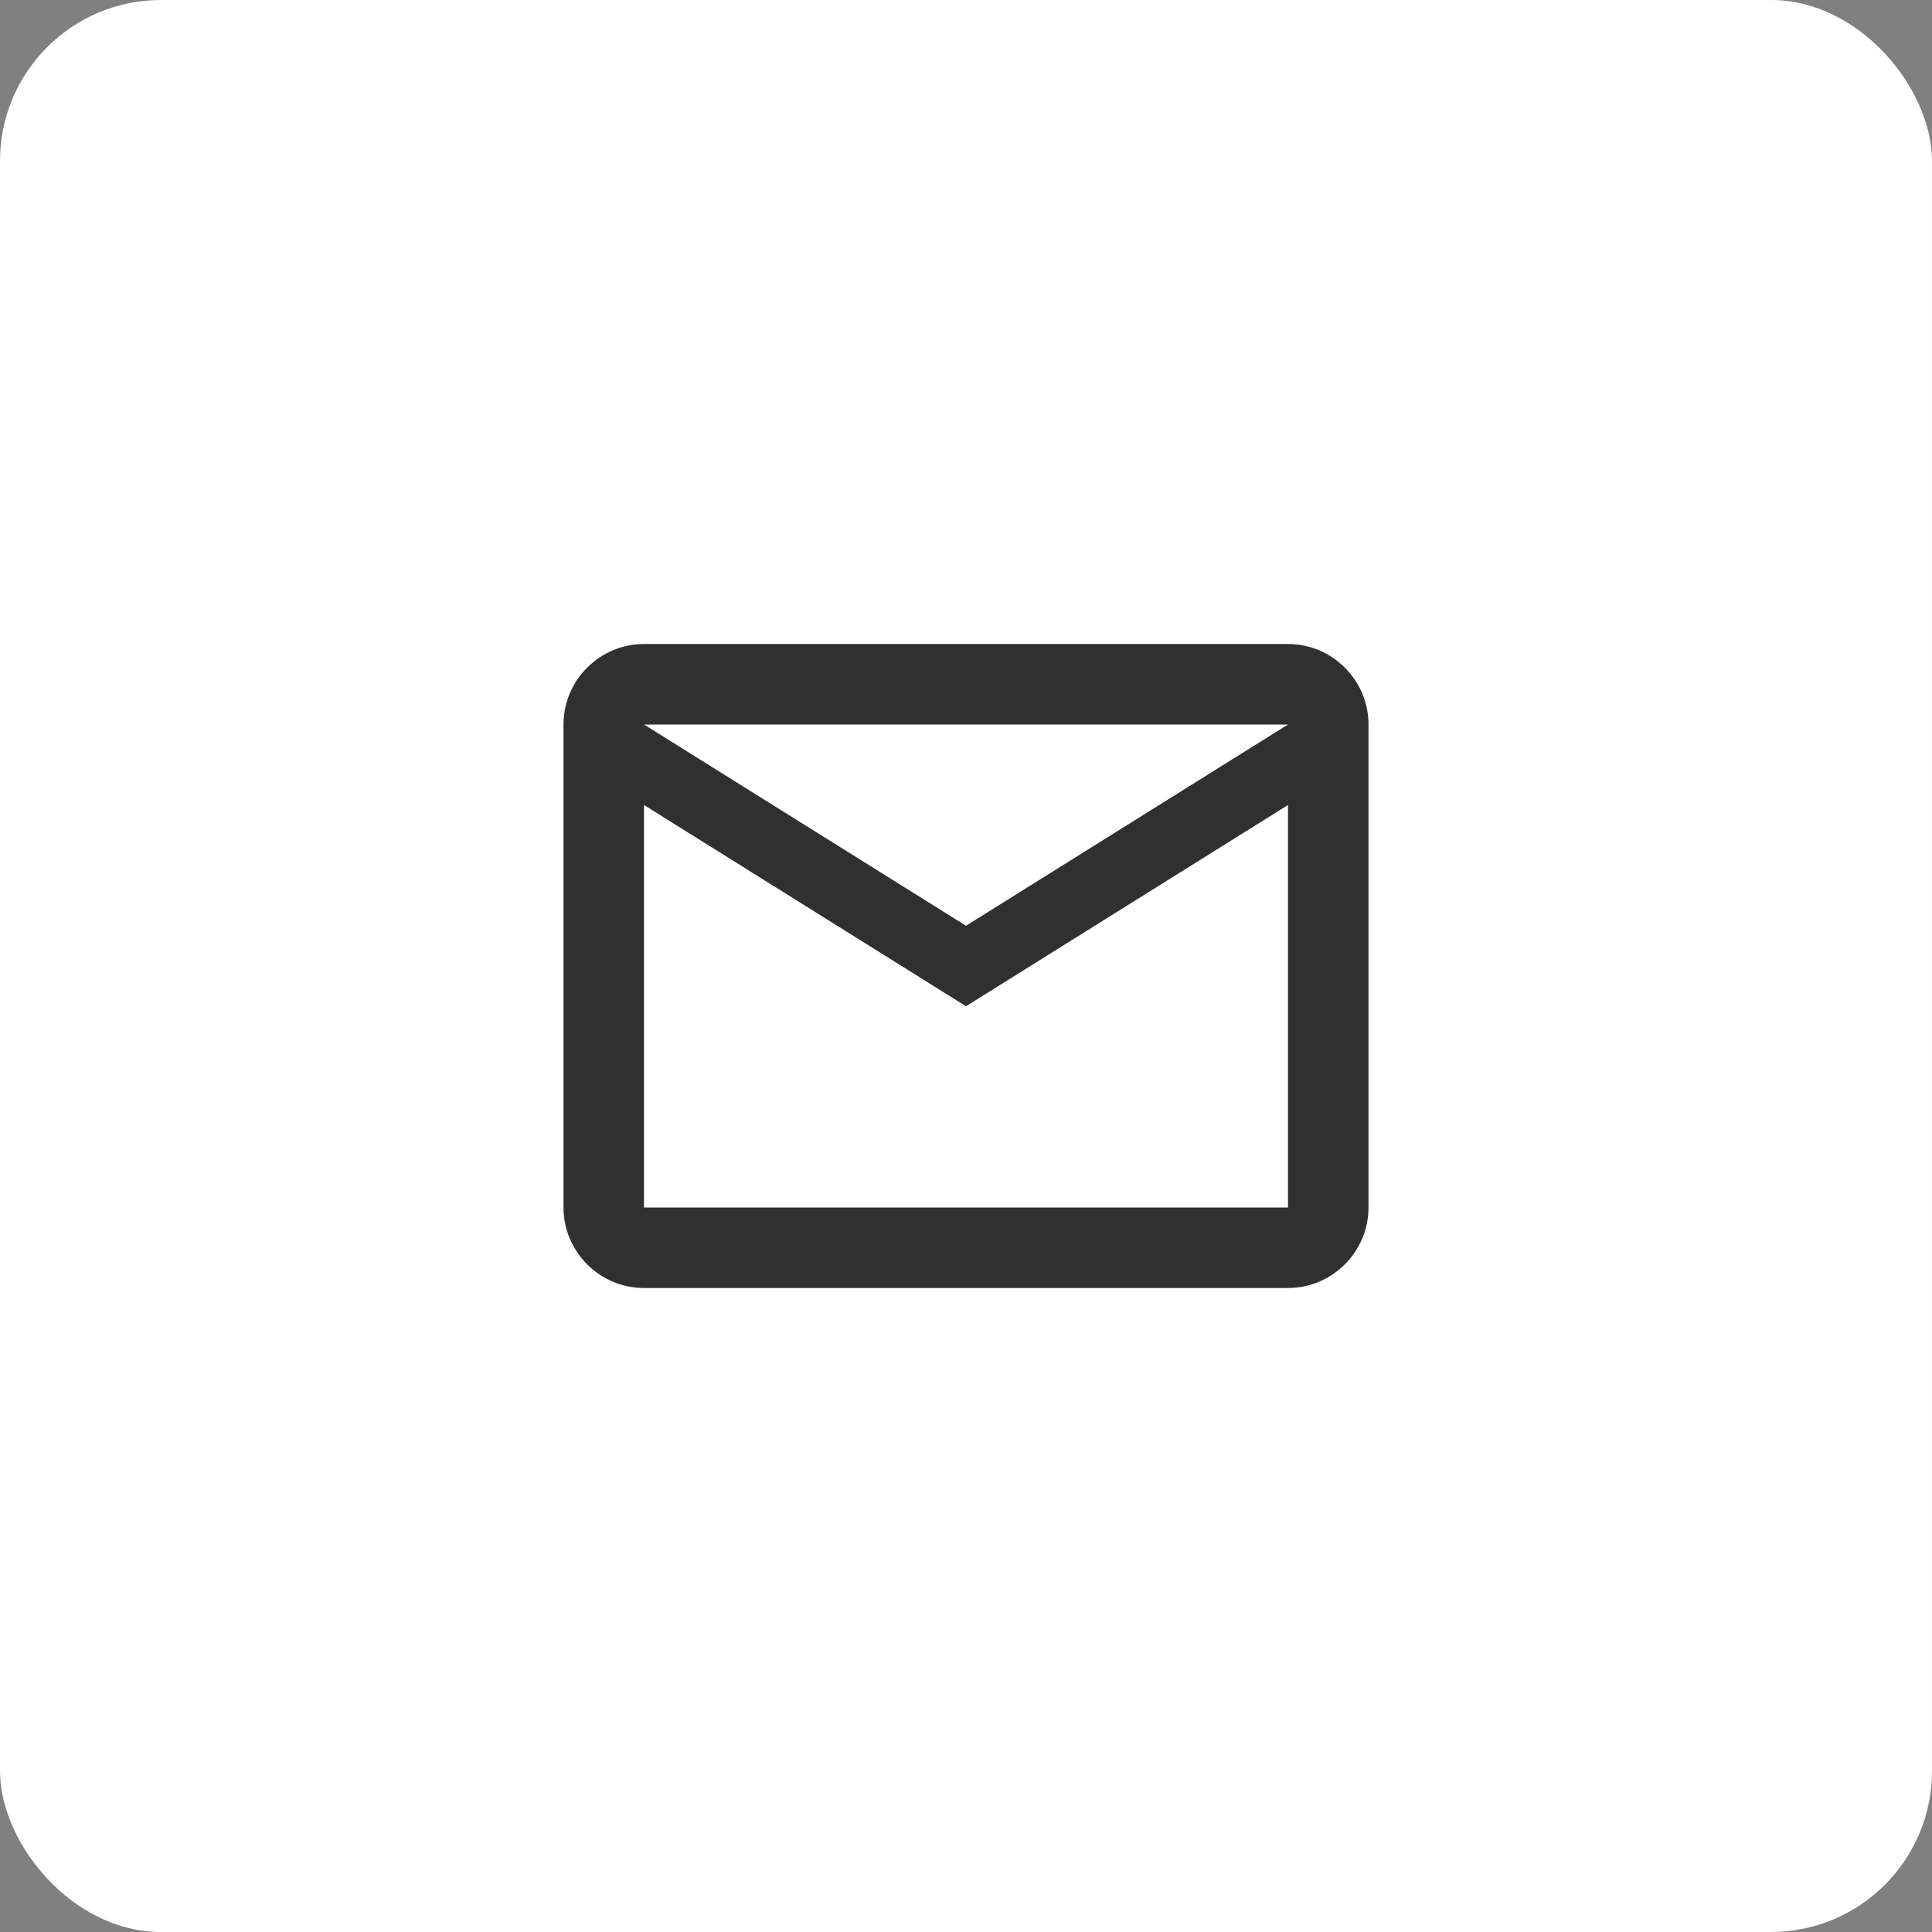 <svg width="48" height="48" viewBox="0 0 48 48" fill="none" xmlns="http://www.w3.org/2000/svg">
<rect x="0" y="0" width="48" height="48" fill="#808080" stroke="none"/>
<rect width="48" height="48" rx="4" fill="white"/>
<path d="M34 18C34 16.9 33.1 16 32 16H16C14.9 16 14 16.9 14 18V30C14 31.1 14.9 32 16 32H32C33.1 32 34 31.1 34 30V18ZM32 18L24 23L16 18H32ZM32 30H16V20L24 25L32 20V30Z" fill="#303030"/>
</svg>
